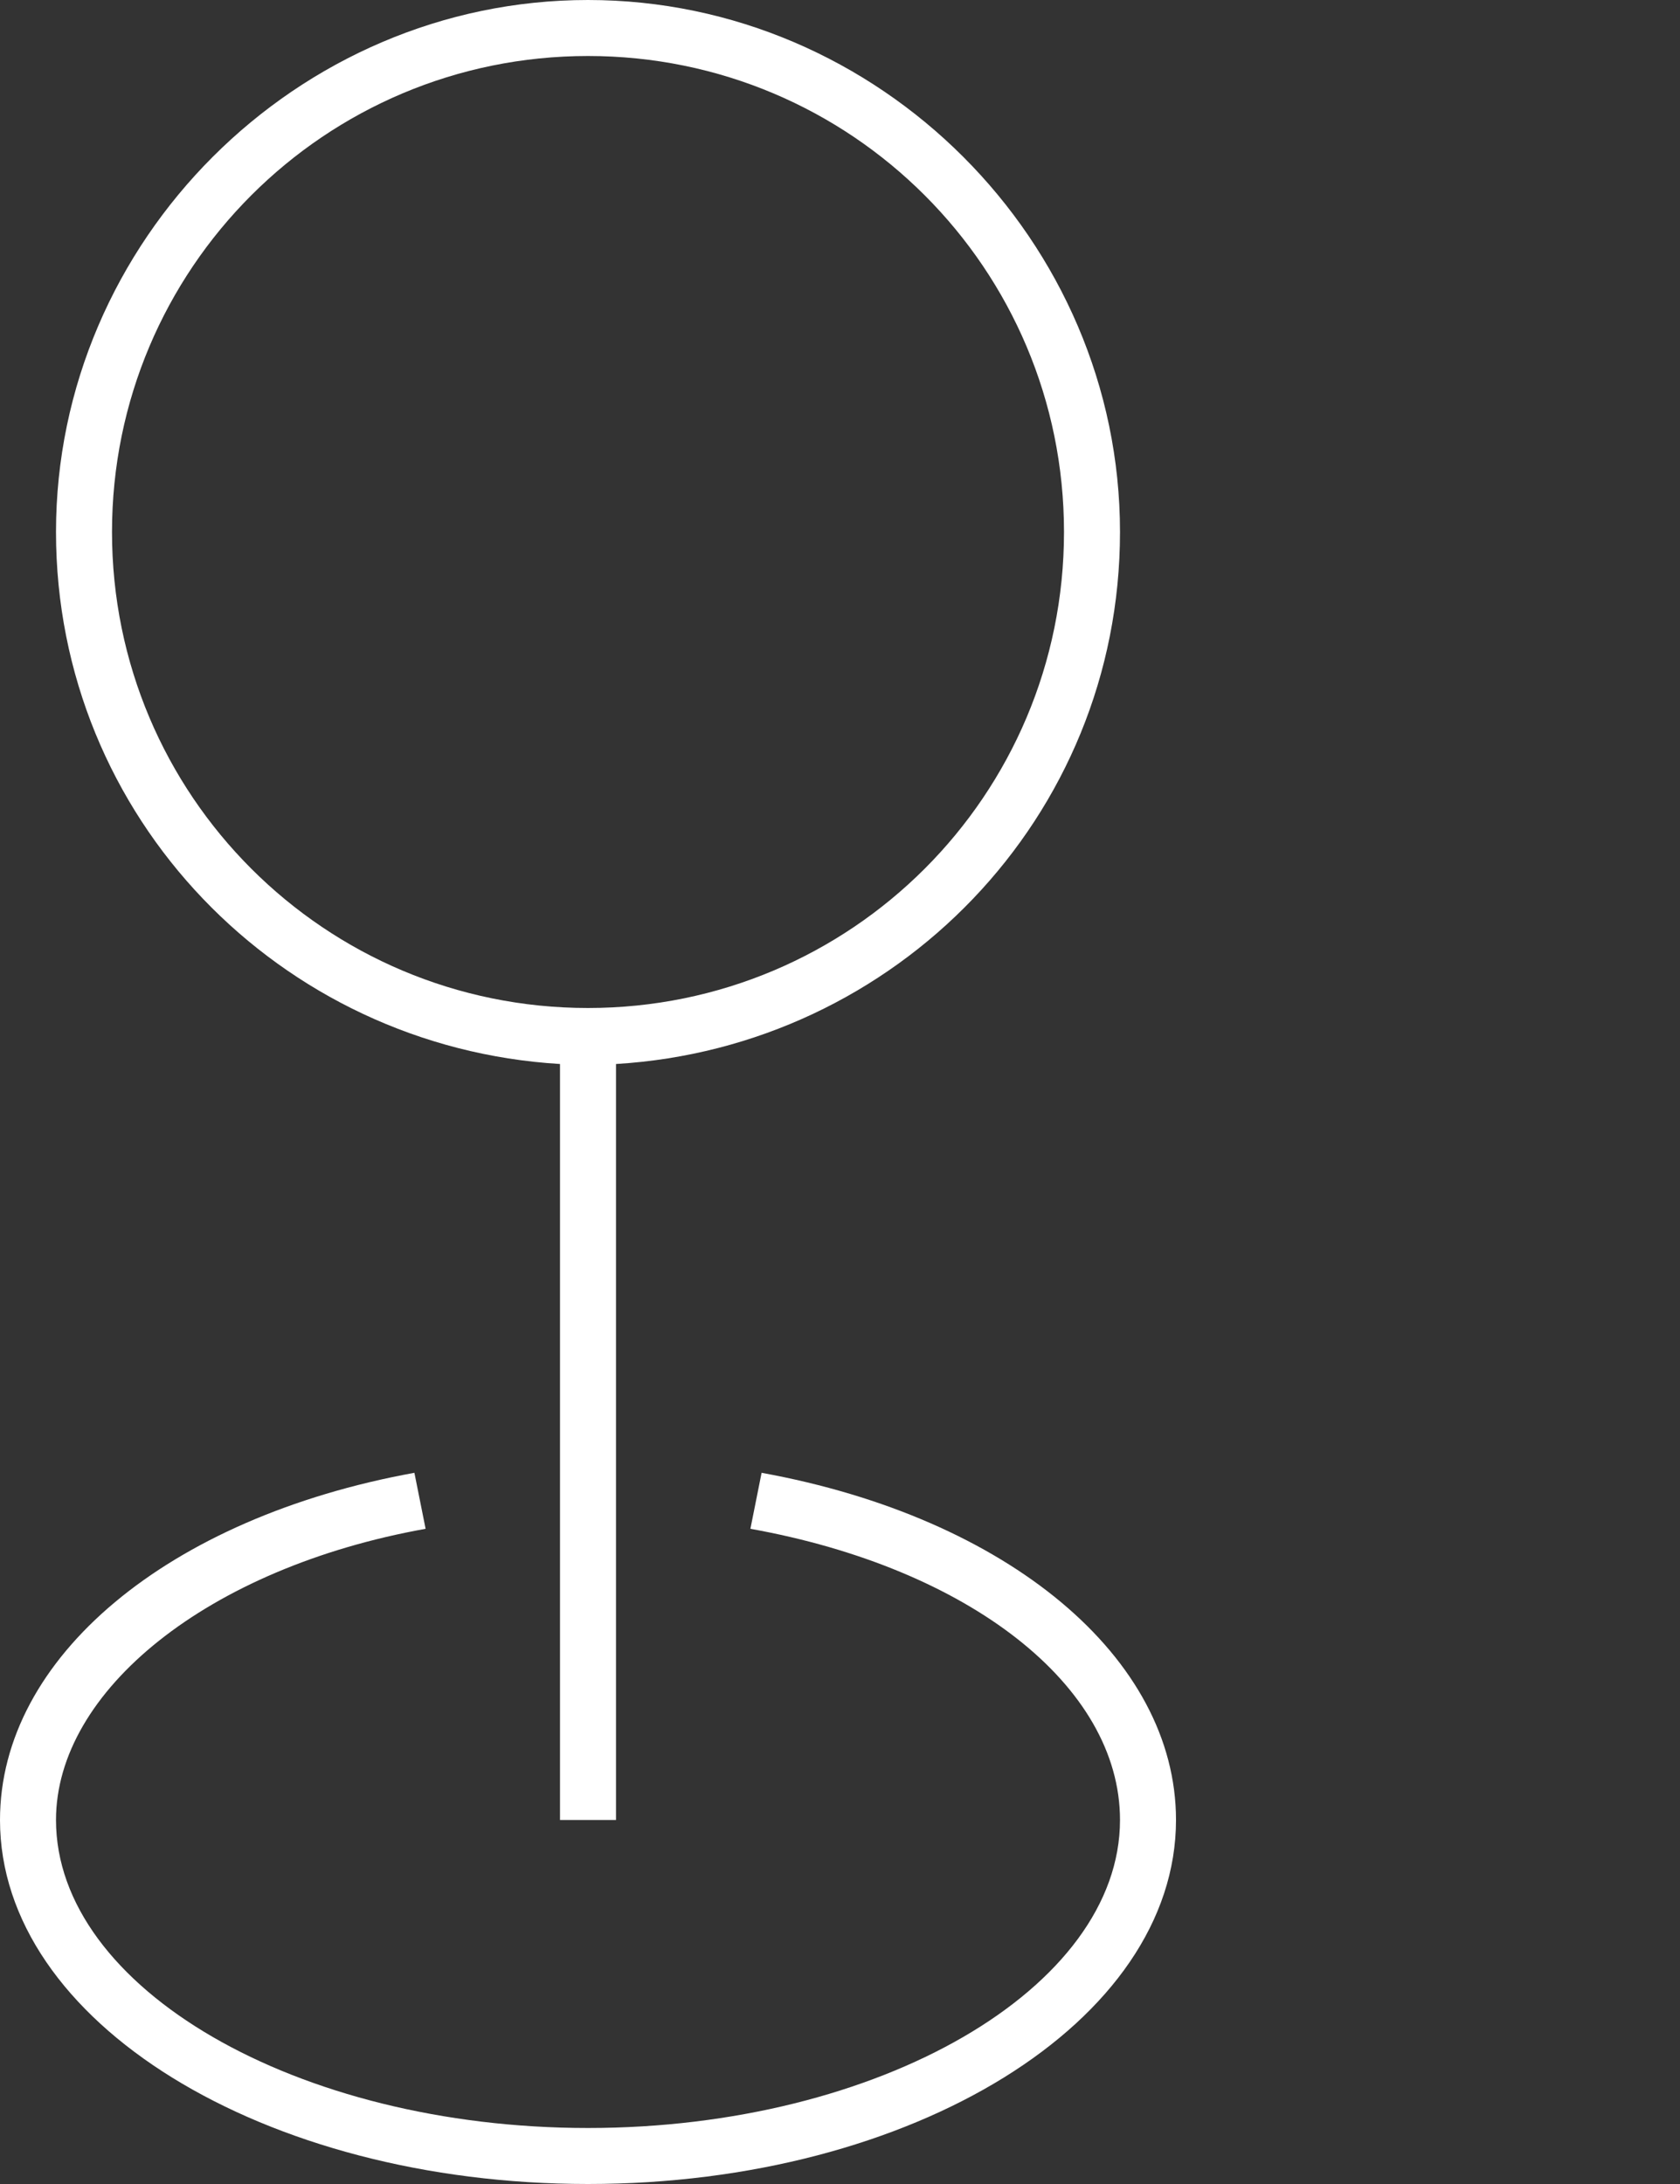 <?xml version="1.0" encoding="utf-8"?>
<!-- Generator: Adobe Illustrator 27.9.0, SVG Export Plug-In . SVG Version: 6.00 Build 0)  -->
<svg version="1.1" id="Layer_1" xmlns="http://www.w3.org/2000/svg" xmlns:xlink="http://www.w3.org/1999/xlink" x="0px" y="0px"
	 width="30px" height="39px" viewBox="0 0 30 39" style="enable-background:new 0 0 30 39;" xml:space="preserve">
<rect x="0" y="0" width="30" height="39" fill="#333333" stroke="none"/>
<style type="text/css">
	.st0{fill:#FFFFFF;}
</style>
<g>
	<path class="st0" d="M10.5,39C4.7,39,0,36.1,0,32.5c0-2.9,3-5.4,7.4-6.2l0.2,1C3.7,28,1,30.2,1,32.5c0,3,4.3,5.5,9.5,5.5
		s9.5-2.5,9.5-5.5c0-2.4-2.7-4.5-6.6-5.2l0.2-1c4.4,0.8,7.4,3.3,7.4,6.2C21,36.1,16.3,39,10.5,39z M11,32.5h-1V19
		c-5-0.3-9-4.4-9-9.5C1,4.3,5.3,0,10.5,0S20,4.3,20,9.5c0,5.1-4,9.2-9,9.5V32.5z M10.5,1C5.8,1,2,4.8,2,9.5S5.8,18,10.5,18
		S19,14.2,19,9.5S15.2,1,10.5,1z"/>
</g>
</svg>
